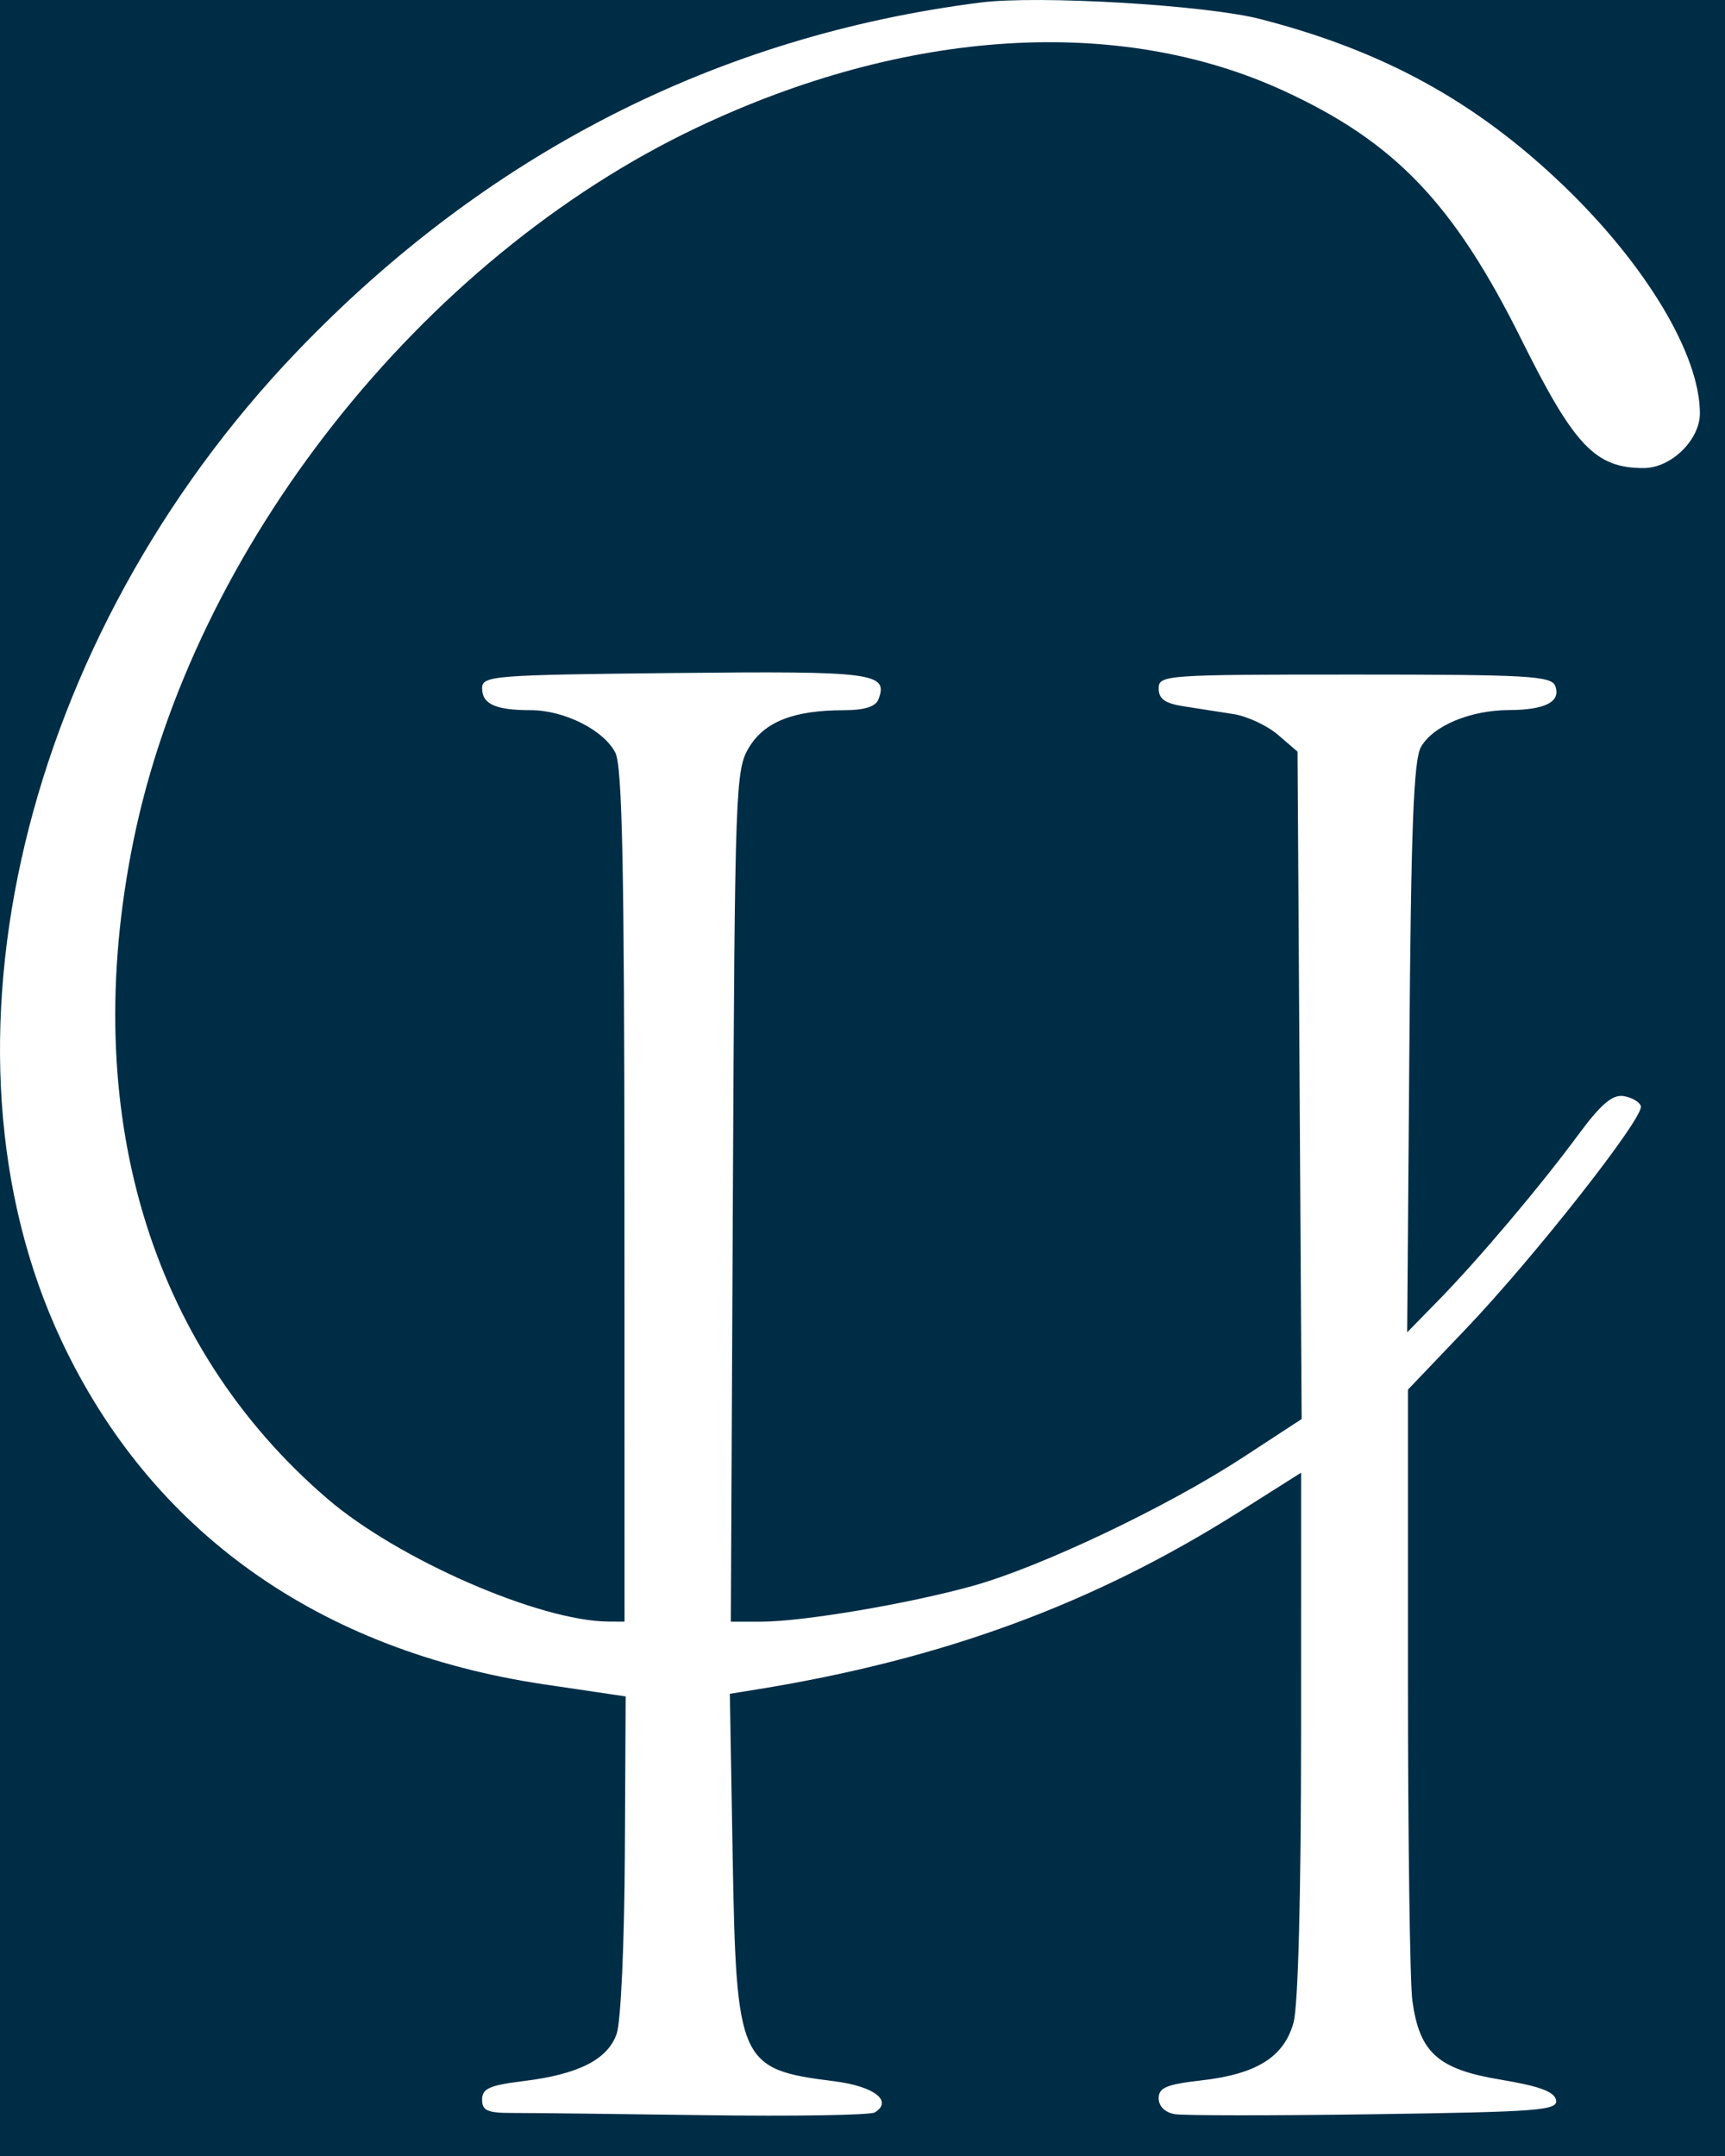 <svg width="40" height="50" viewBox="0 0 40 50" fill="none" xmlns="http://www.w3.org/2000/svg">
<rect width="40" height="50" fill="#ACA8A8"/>
<g clip-path="url(#clip0_11_2)">
<rect width="1440" height="9051" transform="translate(-400 -4466)" fill="#002D46"/>
<path fill-rule="evenodd" clip-rule="evenodd" d="M22.739 0.058C16.631 0.834 11.281 3.566 6.886 8.153C0.52 14.796 -1.75 24.325 1.422 31.085C3.503 35.52 7.396 38.289 12.637 39.065L14.508 39.342L14.489 43.008C14.479 45.058 14.396 46.891 14.3 47.165C14.091 47.764 13.415 48.107 12.129 48.264C11.35 48.36 11.179 48.437 11.179 48.692C11.179 48.948 11.303 49.003 11.881 49.002C12.267 49.001 14.274 49.024 16.34 49.053C18.406 49.082 20.182 49.053 20.286 48.989C20.714 48.724 20.266 48.381 19.342 48.266C17.14 47.991 17.073 47.841 16.989 43.027L16.924 39.281L17.561 39.178C21.87 38.48 25.358 37.196 28.726 35.067L30.171 34.153L30.17 40.216C30.169 43.962 30.102 46.518 29.995 46.906C29.773 47.706 29.139 48.102 27.848 48.248C27.048 48.339 26.868 48.415 26.868 48.662C26.868 48.847 27.013 48.99 27.24 49.029C27.444 49.064 29.529 49.065 31.873 49.031C35.692 48.976 36.129 48.942 36.083 48.703C36.045 48.508 35.694 48.379 34.794 48.229C33.344 47.988 32.916 47.605 32.751 46.401C32.694 45.99 32.648 42.633 32.648 38.94V32.227L33.981 30.83C35.58 29.155 38.132 25.905 38.049 25.651C38.016 25.552 37.834 25.447 37.644 25.419C37.386 25.381 37.118 25.611 36.59 26.327C35.707 27.523 34.287 29.204 33.346 30.166L32.63 30.898L32.681 24.303C32.719 19.192 32.78 17.622 32.95 17.323C33.231 16.831 34.092 16.47 34.996 16.467C35.835 16.464 36.202 16.272 36.063 15.908C35.973 15.675 35.431 15.644 31.415 15.644C27.013 15.644 26.868 15.654 26.868 15.967C26.868 16.208 27.013 16.312 27.446 16.38C27.764 16.429 28.284 16.51 28.601 16.56C28.919 16.609 29.383 16.826 29.634 17.041L30.088 17.432L30.136 25.17L30.183 32.909L28.815 33.803C27.065 34.946 24.145 36.335 22.566 36.776C21.08 37.191 18.626 37.607 17.655 37.608L16.947 37.608L16.994 27.741C17.04 18.253 17.055 17.853 17.368 17.334C17.729 16.737 18.403 16.472 19.566 16.471C20.044 16.47 20.304 16.389 20.369 16.22C20.605 15.603 20.272 15.56 15.652 15.608C11.417 15.652 11.179 15.671 11.179 15.962C11.179 16.329 11.491 16.47 12.308 16.47C13.088 16.47 14.008 16.935 14.271 17.461C14.429 17.777 14.478 20.185 14.48 27.741L14.482 37.608L14.111 37.606C12.506 37.595 9.227 36.162 7.591 34.757C3.445 31.195 1.831 25.735 3.089 19.525C4.47 12.707 9.77 5.991 16.162 2.958C21.009 0.657 25.944 0.348 29.765 2.105C32.345 3.292 33.71 4.719 35.275 7.866C36.506 10.343 36.992 10.855 38.113 10.855C38.751 10.855 39.419 10.203 39.418 9.582C39.415 8.225 38.173 6.15 36.264 4.313C34.231 2.359 32.081 1.176 29.219 0.441C27.956 0.116 24.081 -0.112 22.739 0.058Z" fill="white"/>
</g>
<defs>
<clipPath id="clip0_11_2">
<rect width="1440" height="9051" fill="white" transform="translate(-400 -4466)"/>
</clipPath>
</defs>
</svg>
